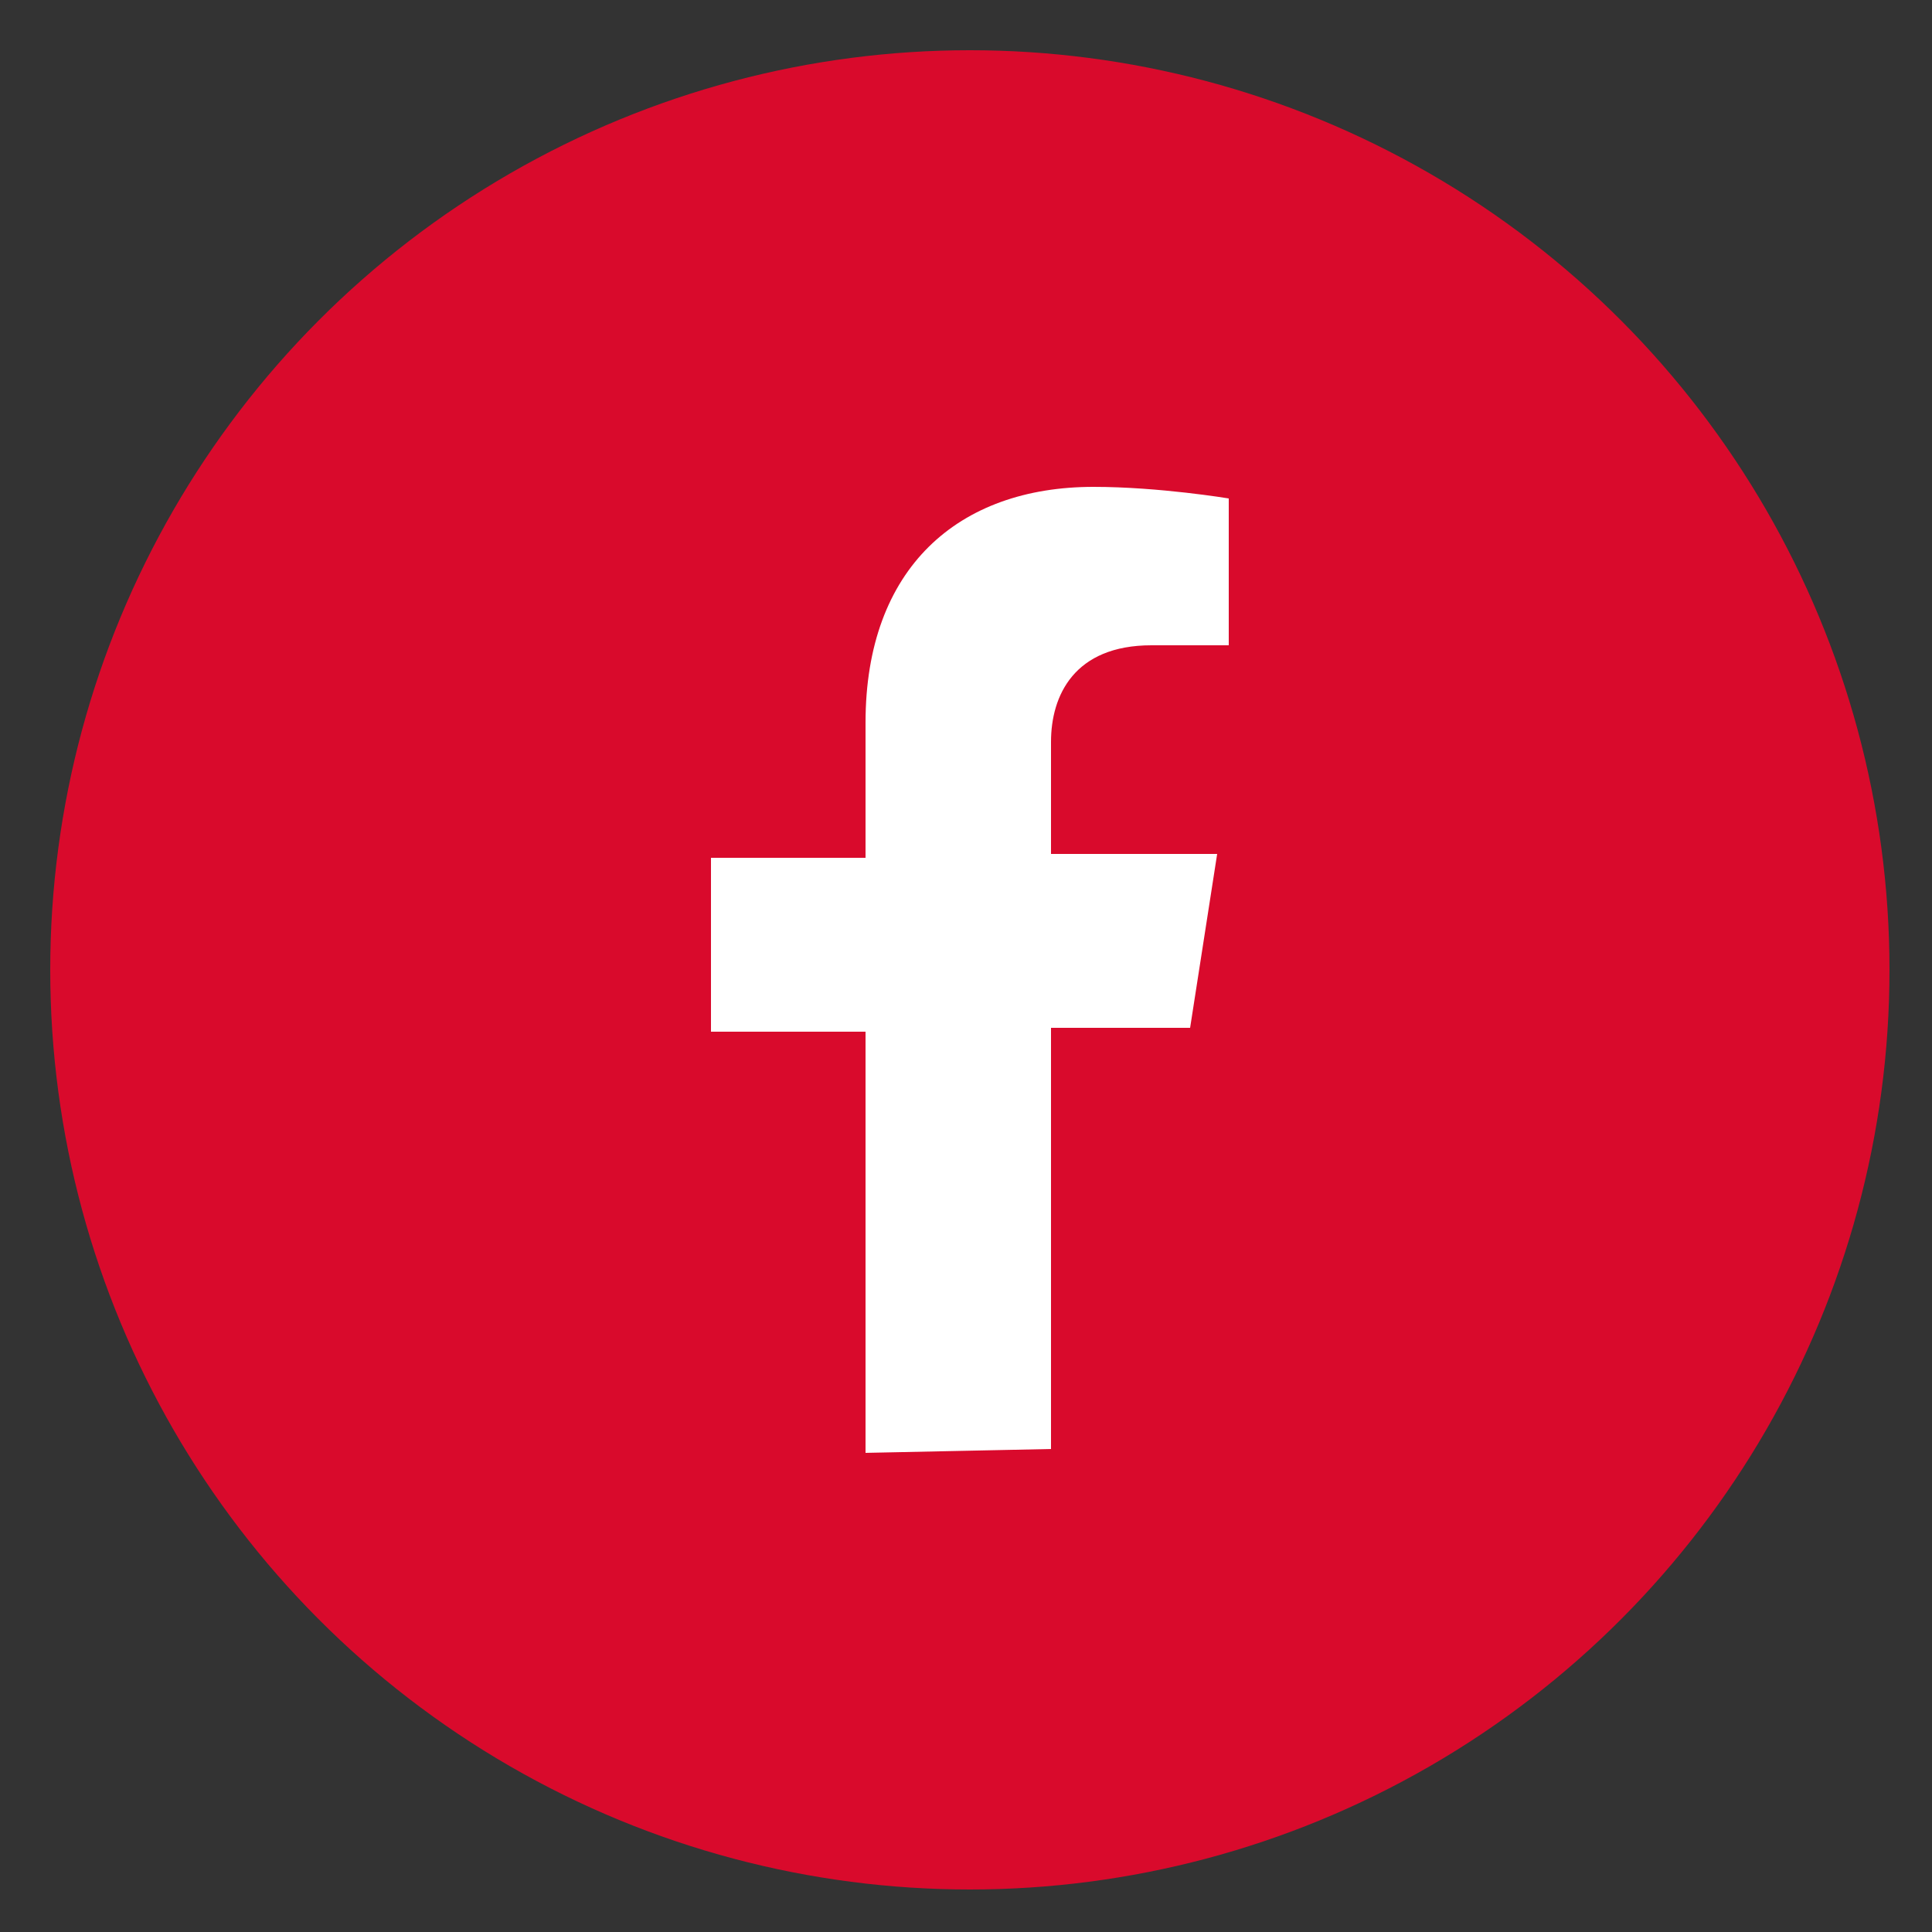 <svg id="SvgjsSvg1001" width="288" height="288" xmlns="http://www.w3.org/2000/svg" version="1.1" xmlns:xlink="http://www.w3.org/1999/xlink" xmlns:svgjs="http://svgjs.com/svgjs"><rect width="100%" height="100%" fill="#333333" stroke="none"/><defs id="SvgjsDefs1002"></defs><g id="SvgjsG1008"><svg xmlns="http://www.w3.org/2000/svg" xmlns:svgjs="http://svgjs.com/svgjs" xmlns:xlink="http://www.w3.org/1999/xlink" viewBox="0 0 288 288" width="288" height="288"><svg xmlns="http://www.w3.org/2000/svg" viewBox="0 0 50 50" width="288" height="288"><circle cx="25.1" cy="25.1" r="23.8" fill="#d90a2c" class="svgShape colorff4e45-1 selectable"></circle><path fill="#fff" d="M27.2,37.5V26.6h3.6l0.7-4.5h-4.3v-2.9c0-1.2,0.6-2.5,2.6-2.5h2v-3.8c0,0-1.8-0.3-3.5-0.3   c-3.5,0-5.9,2.1-5.9,6.1v3.5h-4v4.5h4v10.9L27.2,37.5C27.2,37.6,27.2,37.5,27.2,37.5z" class="svgShape colorffffff-2 selectable"></path></svg></svg></g></svg>